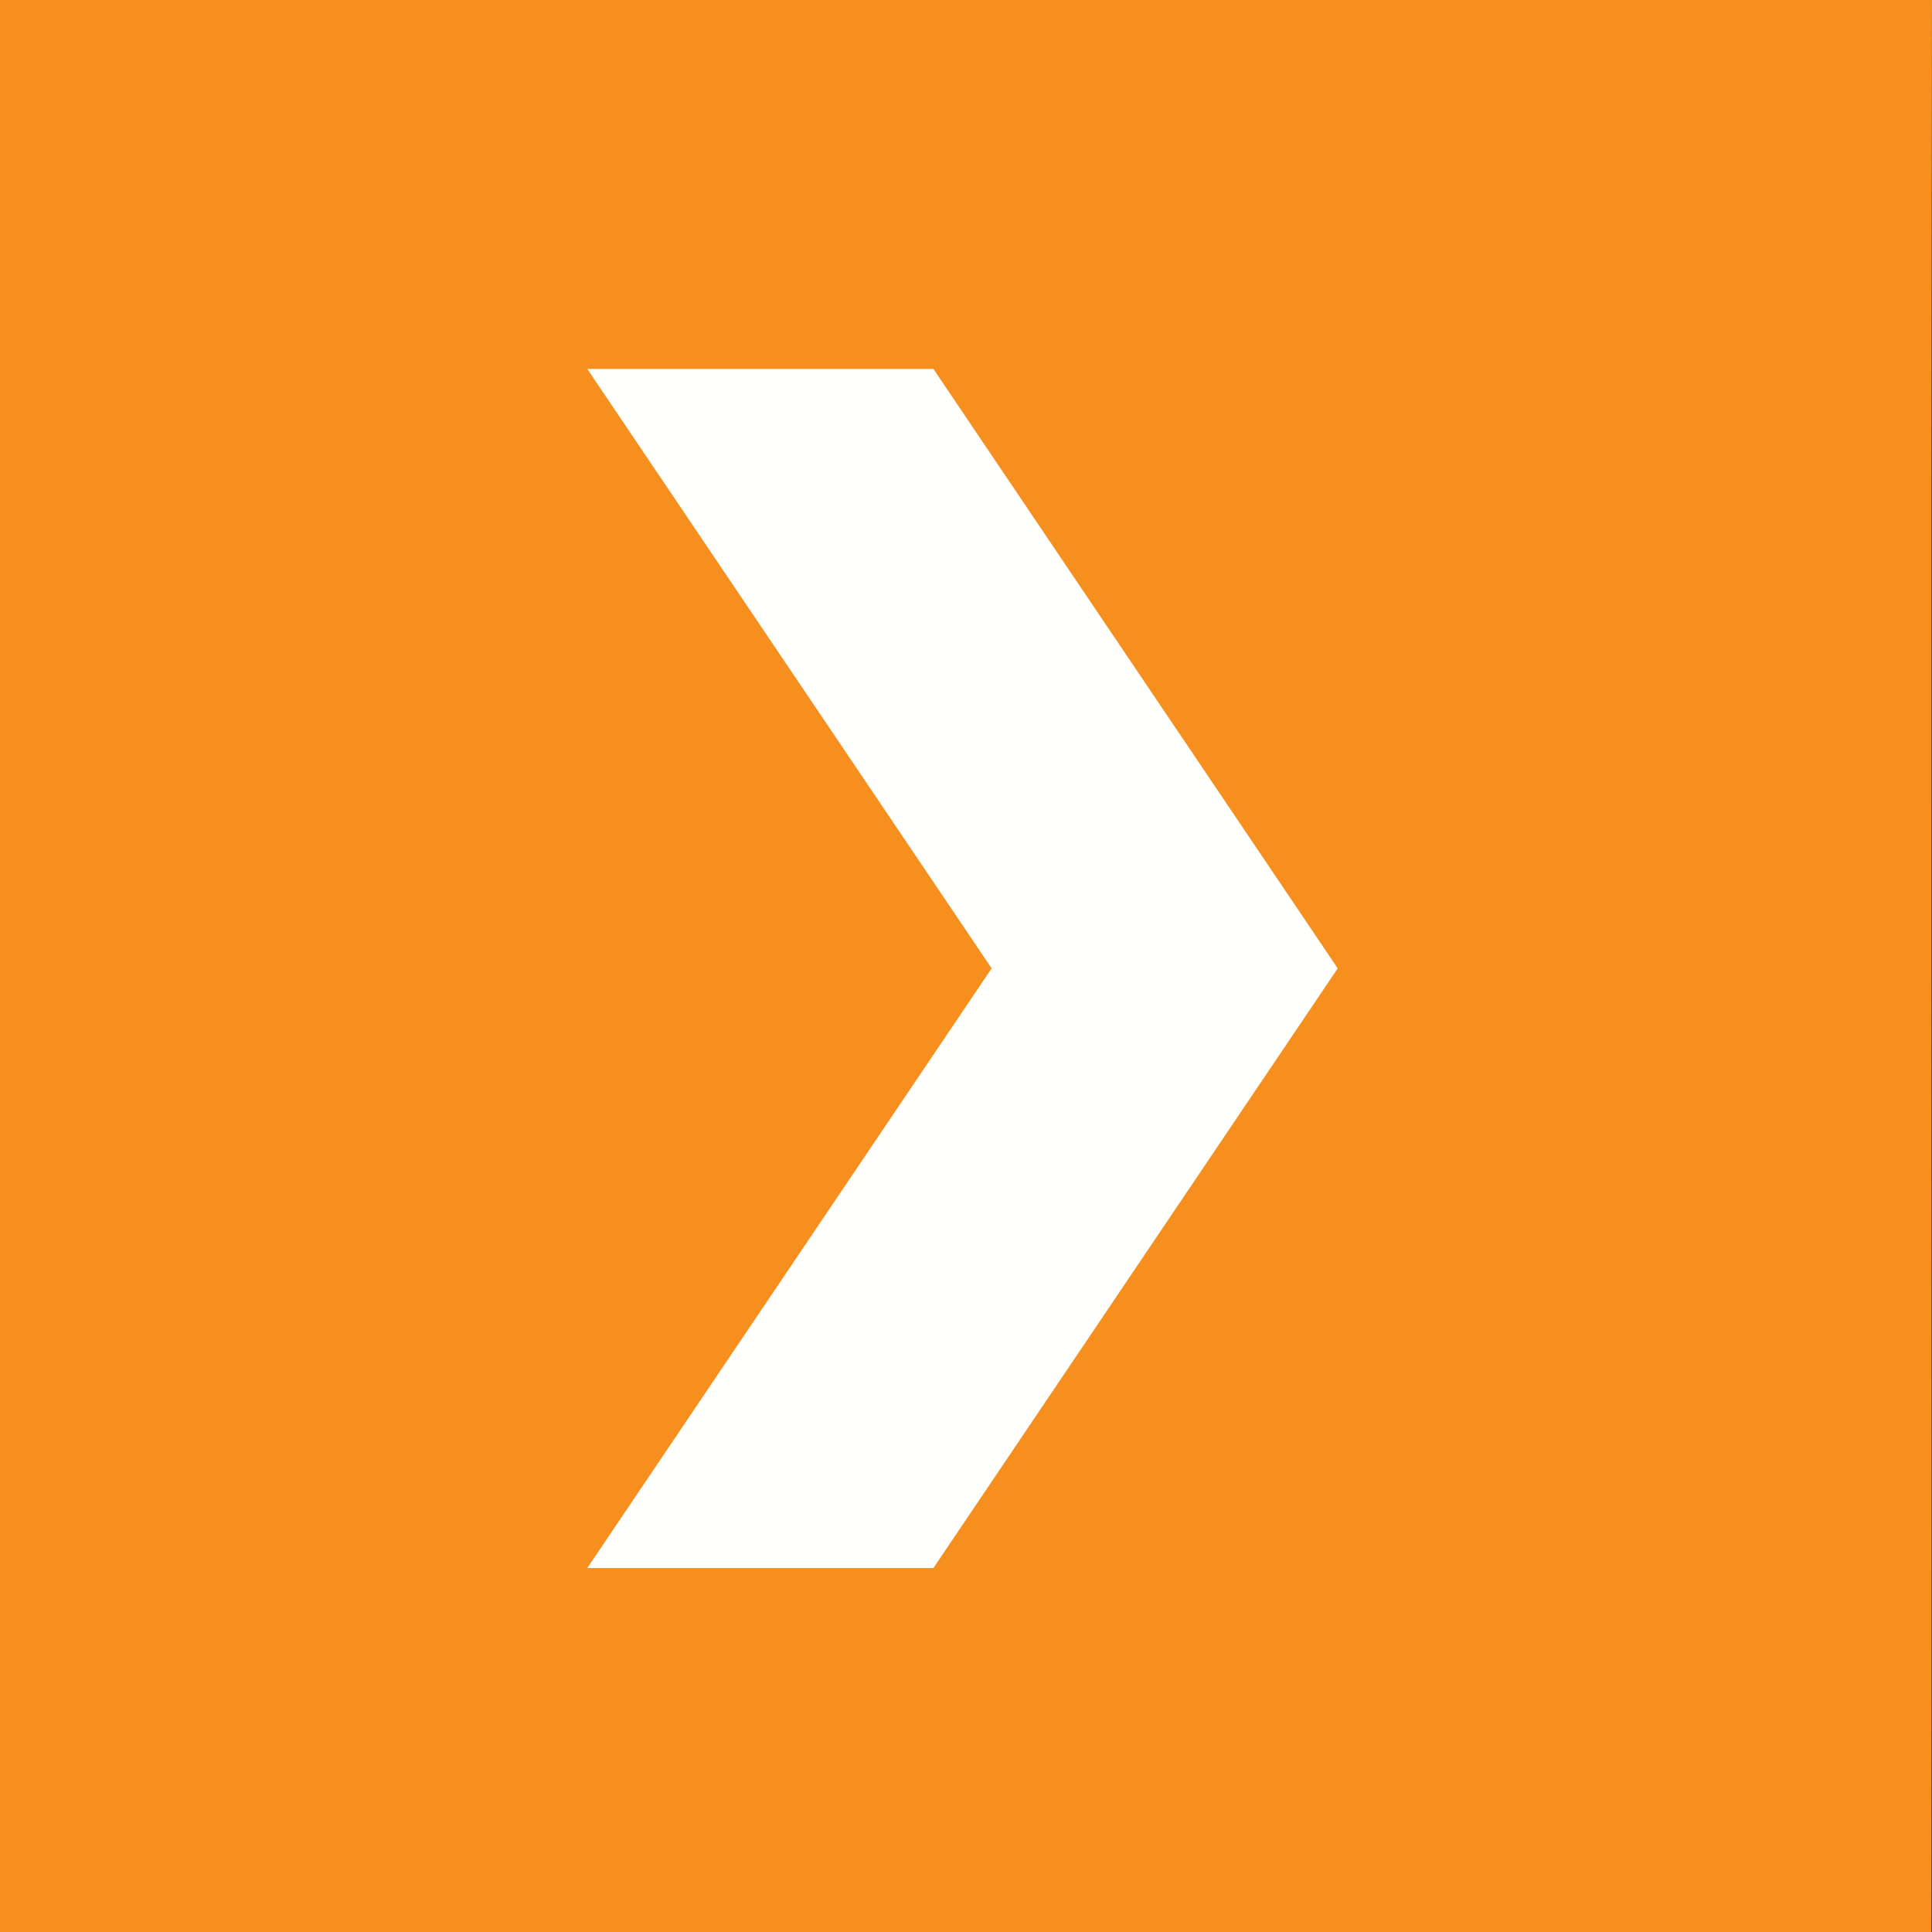 <svg width="40" height="40" viewBox="0 0 40 40" fill="none" xmlns="http://www.w3.org/2000/svg">
<rect x="0" y="0" width="40" height="40" fill="#333333" stroke="none"/>
<path d="M39.985 0H0V40H39.985V0Z" fill="#FFFFFE"/>
<path d="M40 0H0V40H39.985C40 26.667 39.97 13.333 40 0ZM19.325 32.465H12.159L20.531 20.049L12.159 7.638H19.325L27.696 20.049L19.325 32.465Z" fill="#F78F1E"/>
</svg>
